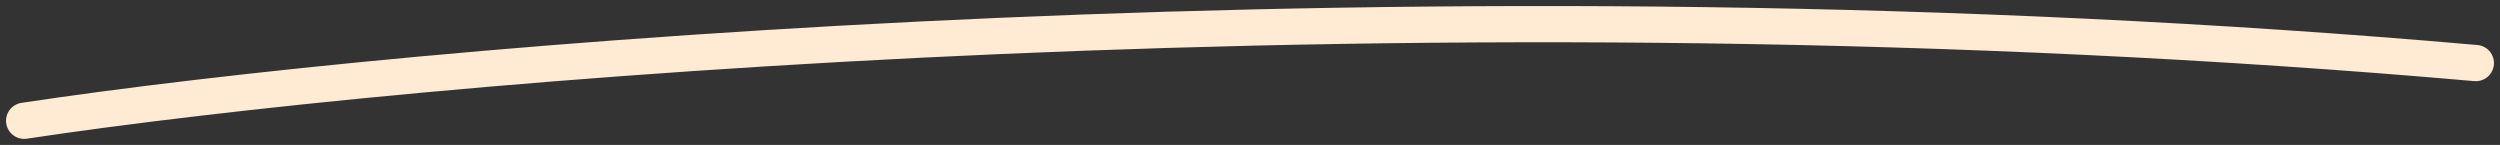 <svg width="207" height="12" viewBox="0 0 207 12" fill="none" xmlns="http://www.w3.org/2000/svg">
<rect x="0" y="0" width="207" height="12" fill="#333333" stroke="none"/>
<path d="M2 10C33.555 5.239 118.332 -2.383 205 5.222" stroke="#FFEAD3" stroke-width="3" stroke-linecap="round"/>
</svg>
